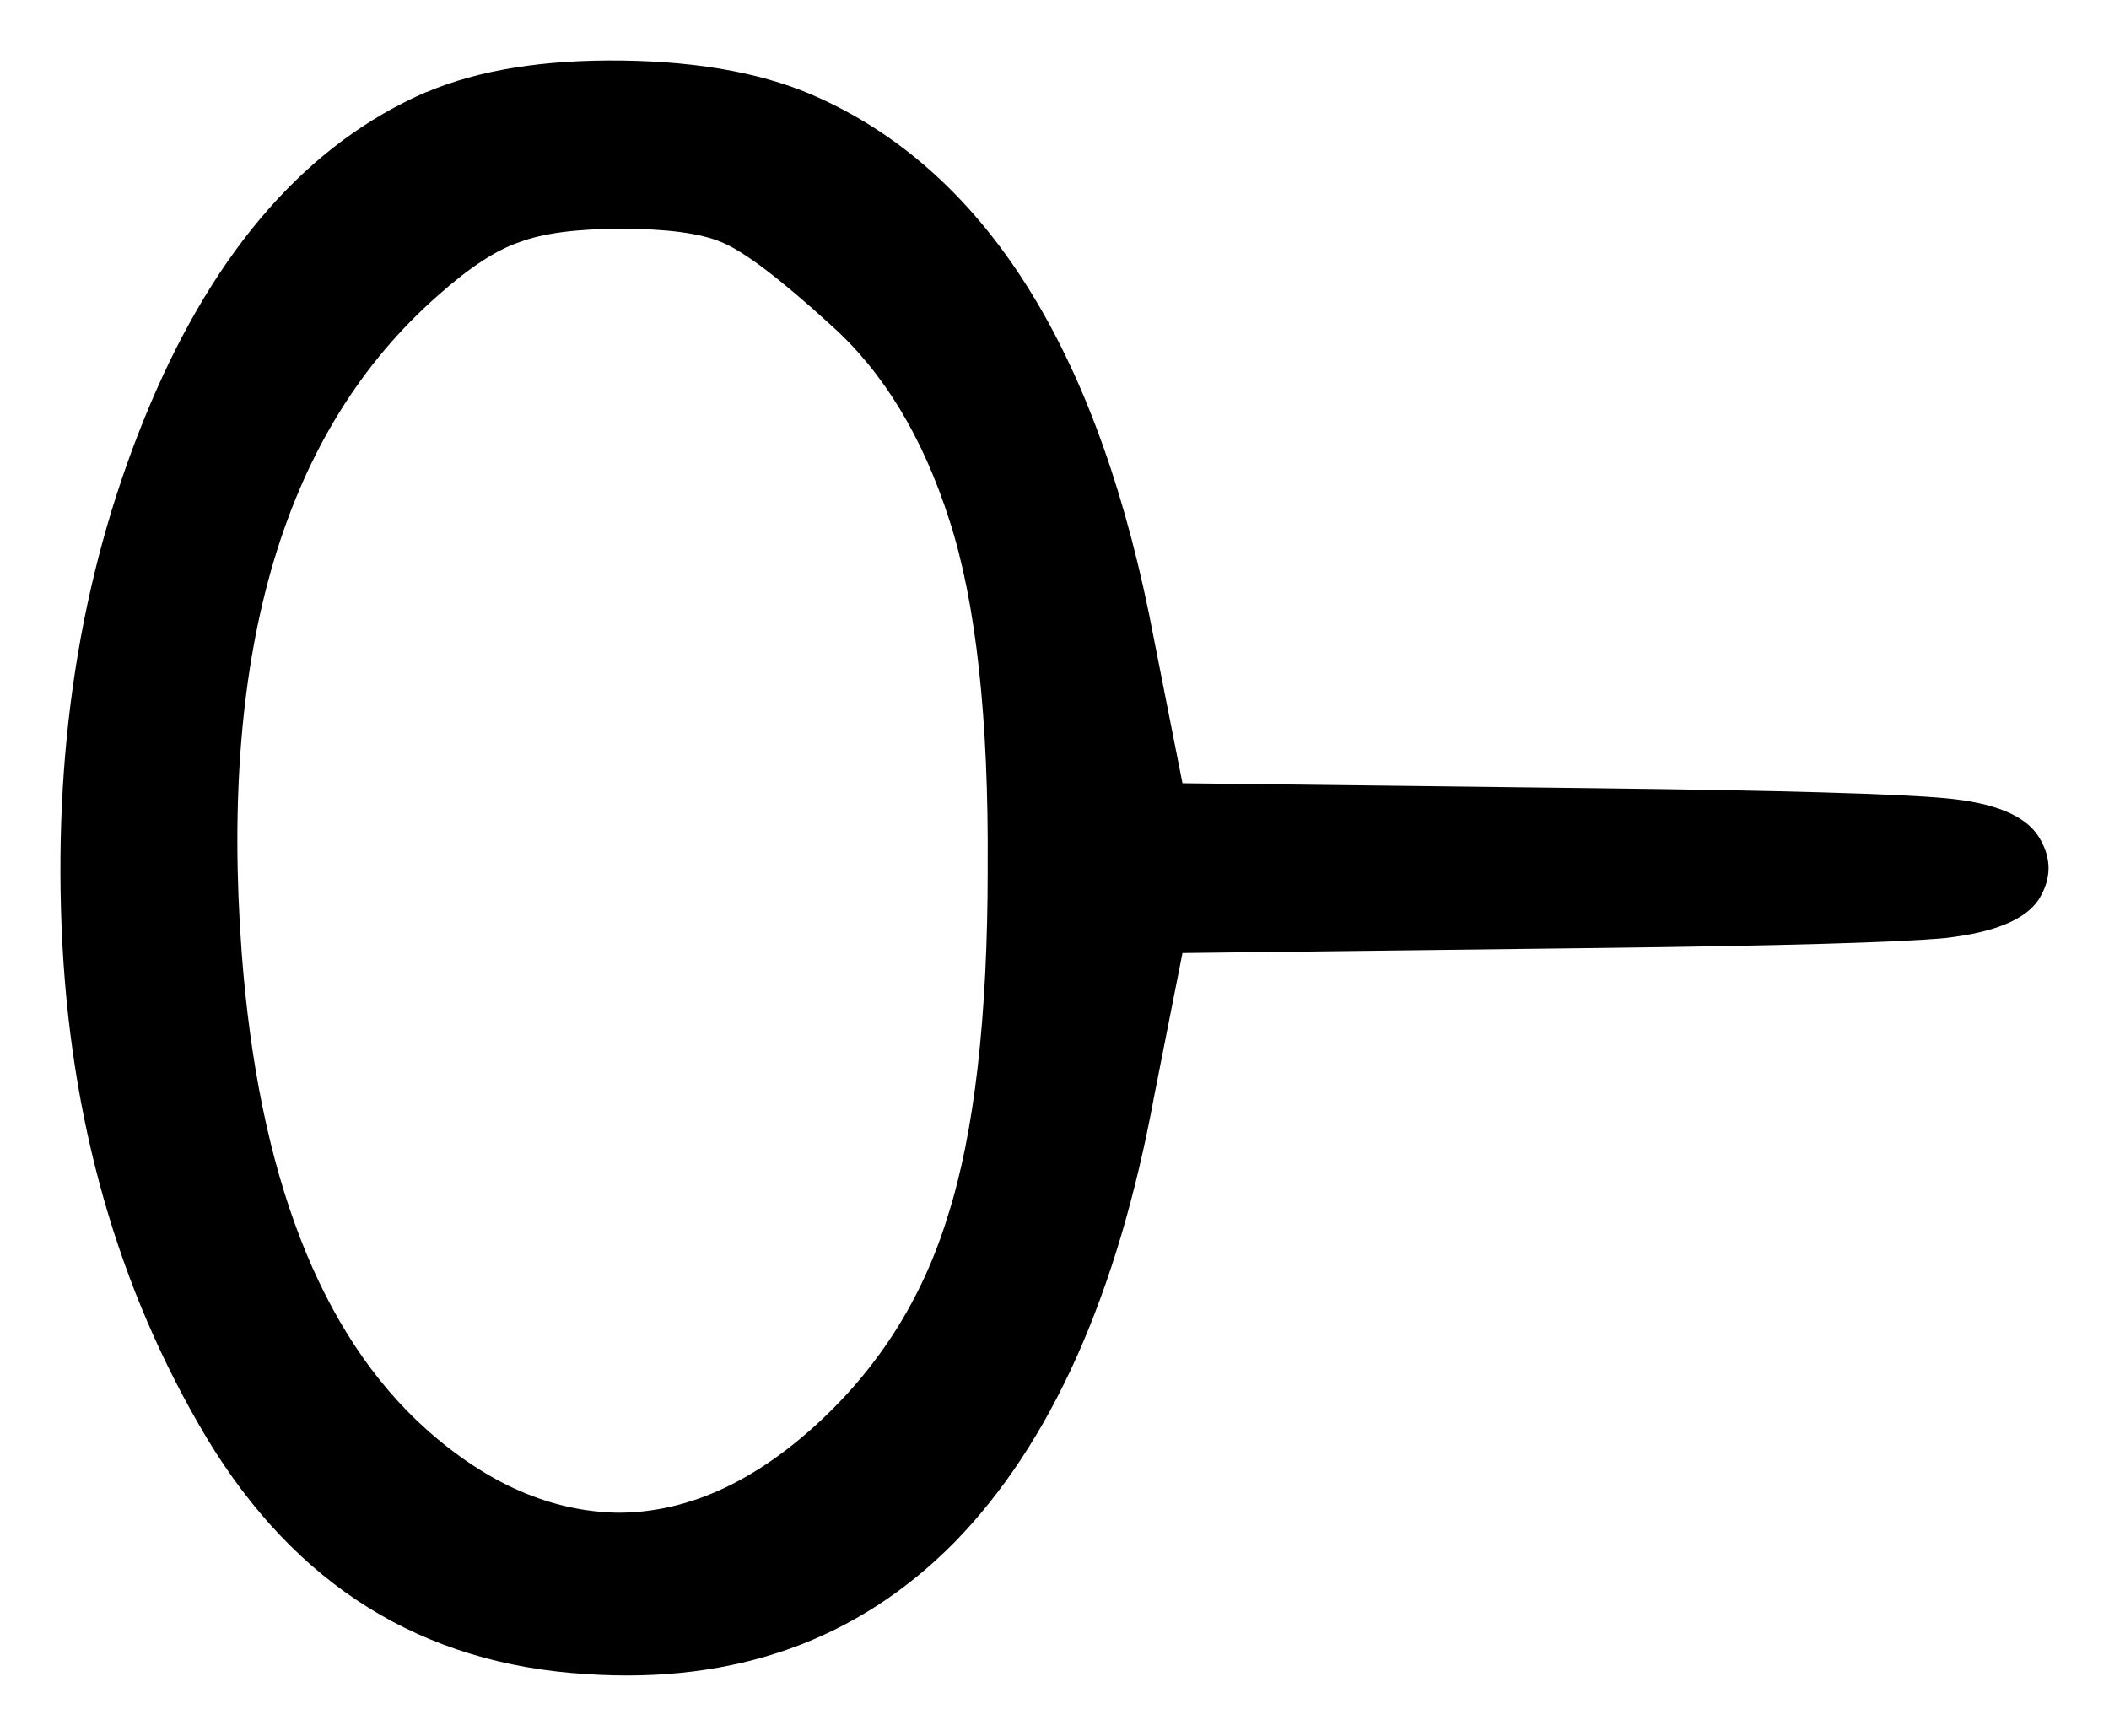 <?xml version="1.0" encoding="UTF-8" standalone="no"?>
<svg
   xmlns="http://www.w3.org/2000/svg"
   version="1.1"
   id="svg1"
   viewBox="0 0 49.465 40.721"
   height="11.492mm"
   width="13.96mm">
  <g
     transform="translate(-51.926,-59.767)"
     id="text1">
    <path
       id="path1"
       d="m 61.927,61.929 q 1.836,-0.781 4.609,-0.742 2.812,0.039 4.648,0.898 5.938,2.734 7.812,12.695 l 0.664,3.359 9.727,0.117 q 6.484,0.078 8.164,0.234 1.719,0.156 2.188,0.898 0.469,0.742 0,1.484 -0.469,0.703 -2.188,0.898 -1.68,0.156 -8.164,0.234 l -9.727,0.117 -0.664,3.359 q -1.289,6.992 -4.688,10.469 -3.398,3.438 -8.633,3.086 -5.781,-0.352 -8.906,-5.547 -3.125,-5.234 -3.398,-11.953 -0.273,-6.719 2.07,-12.266 2.344,-5.547 6.484,-7.344 z M 75.091,80.132 q 0.039,-5.273 -0.898,-8.164 -0.938,-2.93 -2.773,-4.57 -1.797,-1.641 -2.578,-1.953 -0.742,-0.312 -2.344,-0.312 -1.562,0 -2.383,0.312 -0.82,0.273 -1.914,1.25 -5.391,4.727 -4.609,15.391 0.586,7.852 4.336,11.211 2.148,1.914 4.492,1.953 2.344,0 4.57,-1.992 2.266,-2.031 3.164,-4.961 0.938,-2.93 0.938,-8.164 z" />
  </g>
</svg>
